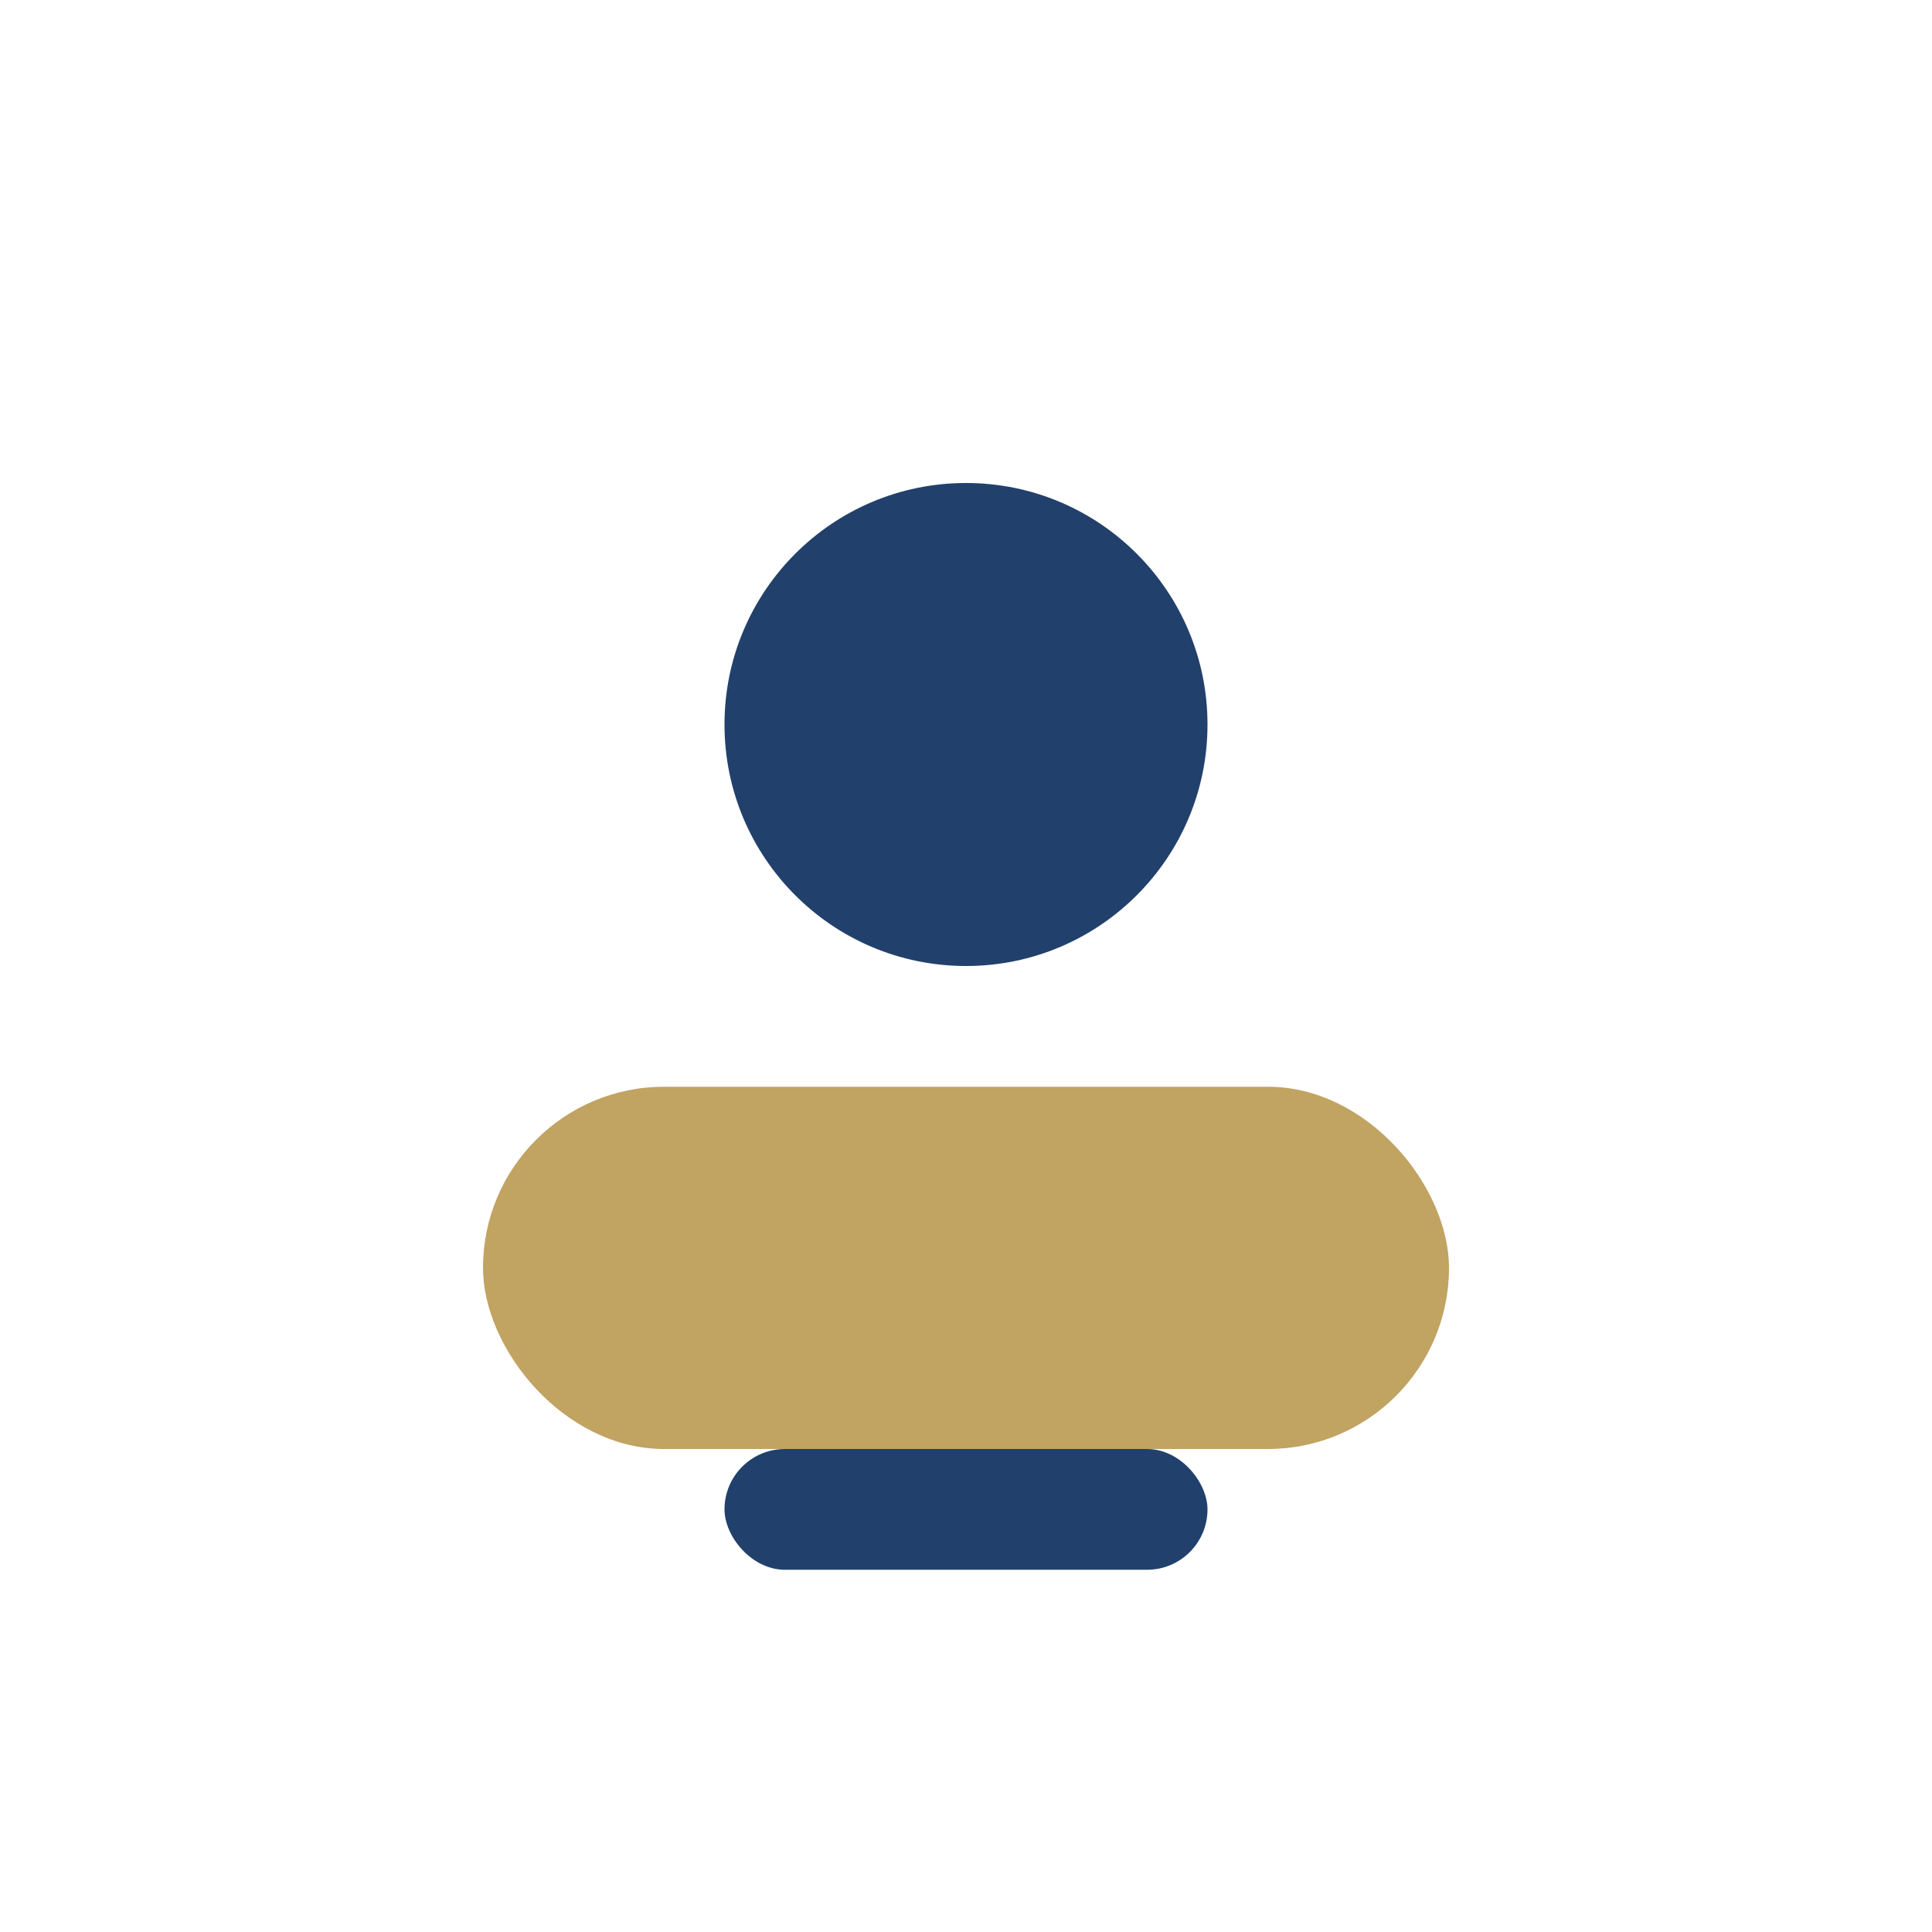 <?xml version="1.0" encoding="UTF-8"?>
<svg xmlns="http://www.w3.org/2000/svg" width="32" height="32" viewBox="0 0 32 32"><circle cx="16" cy="12" r="4" fill="#22406C"/><rect x="8" y="18" width="16" height="6" rx="3" fill="#C1A362"/><rect x="12" y="24" width="8" height="2" rx="1" fill="#22406C"/></svg>